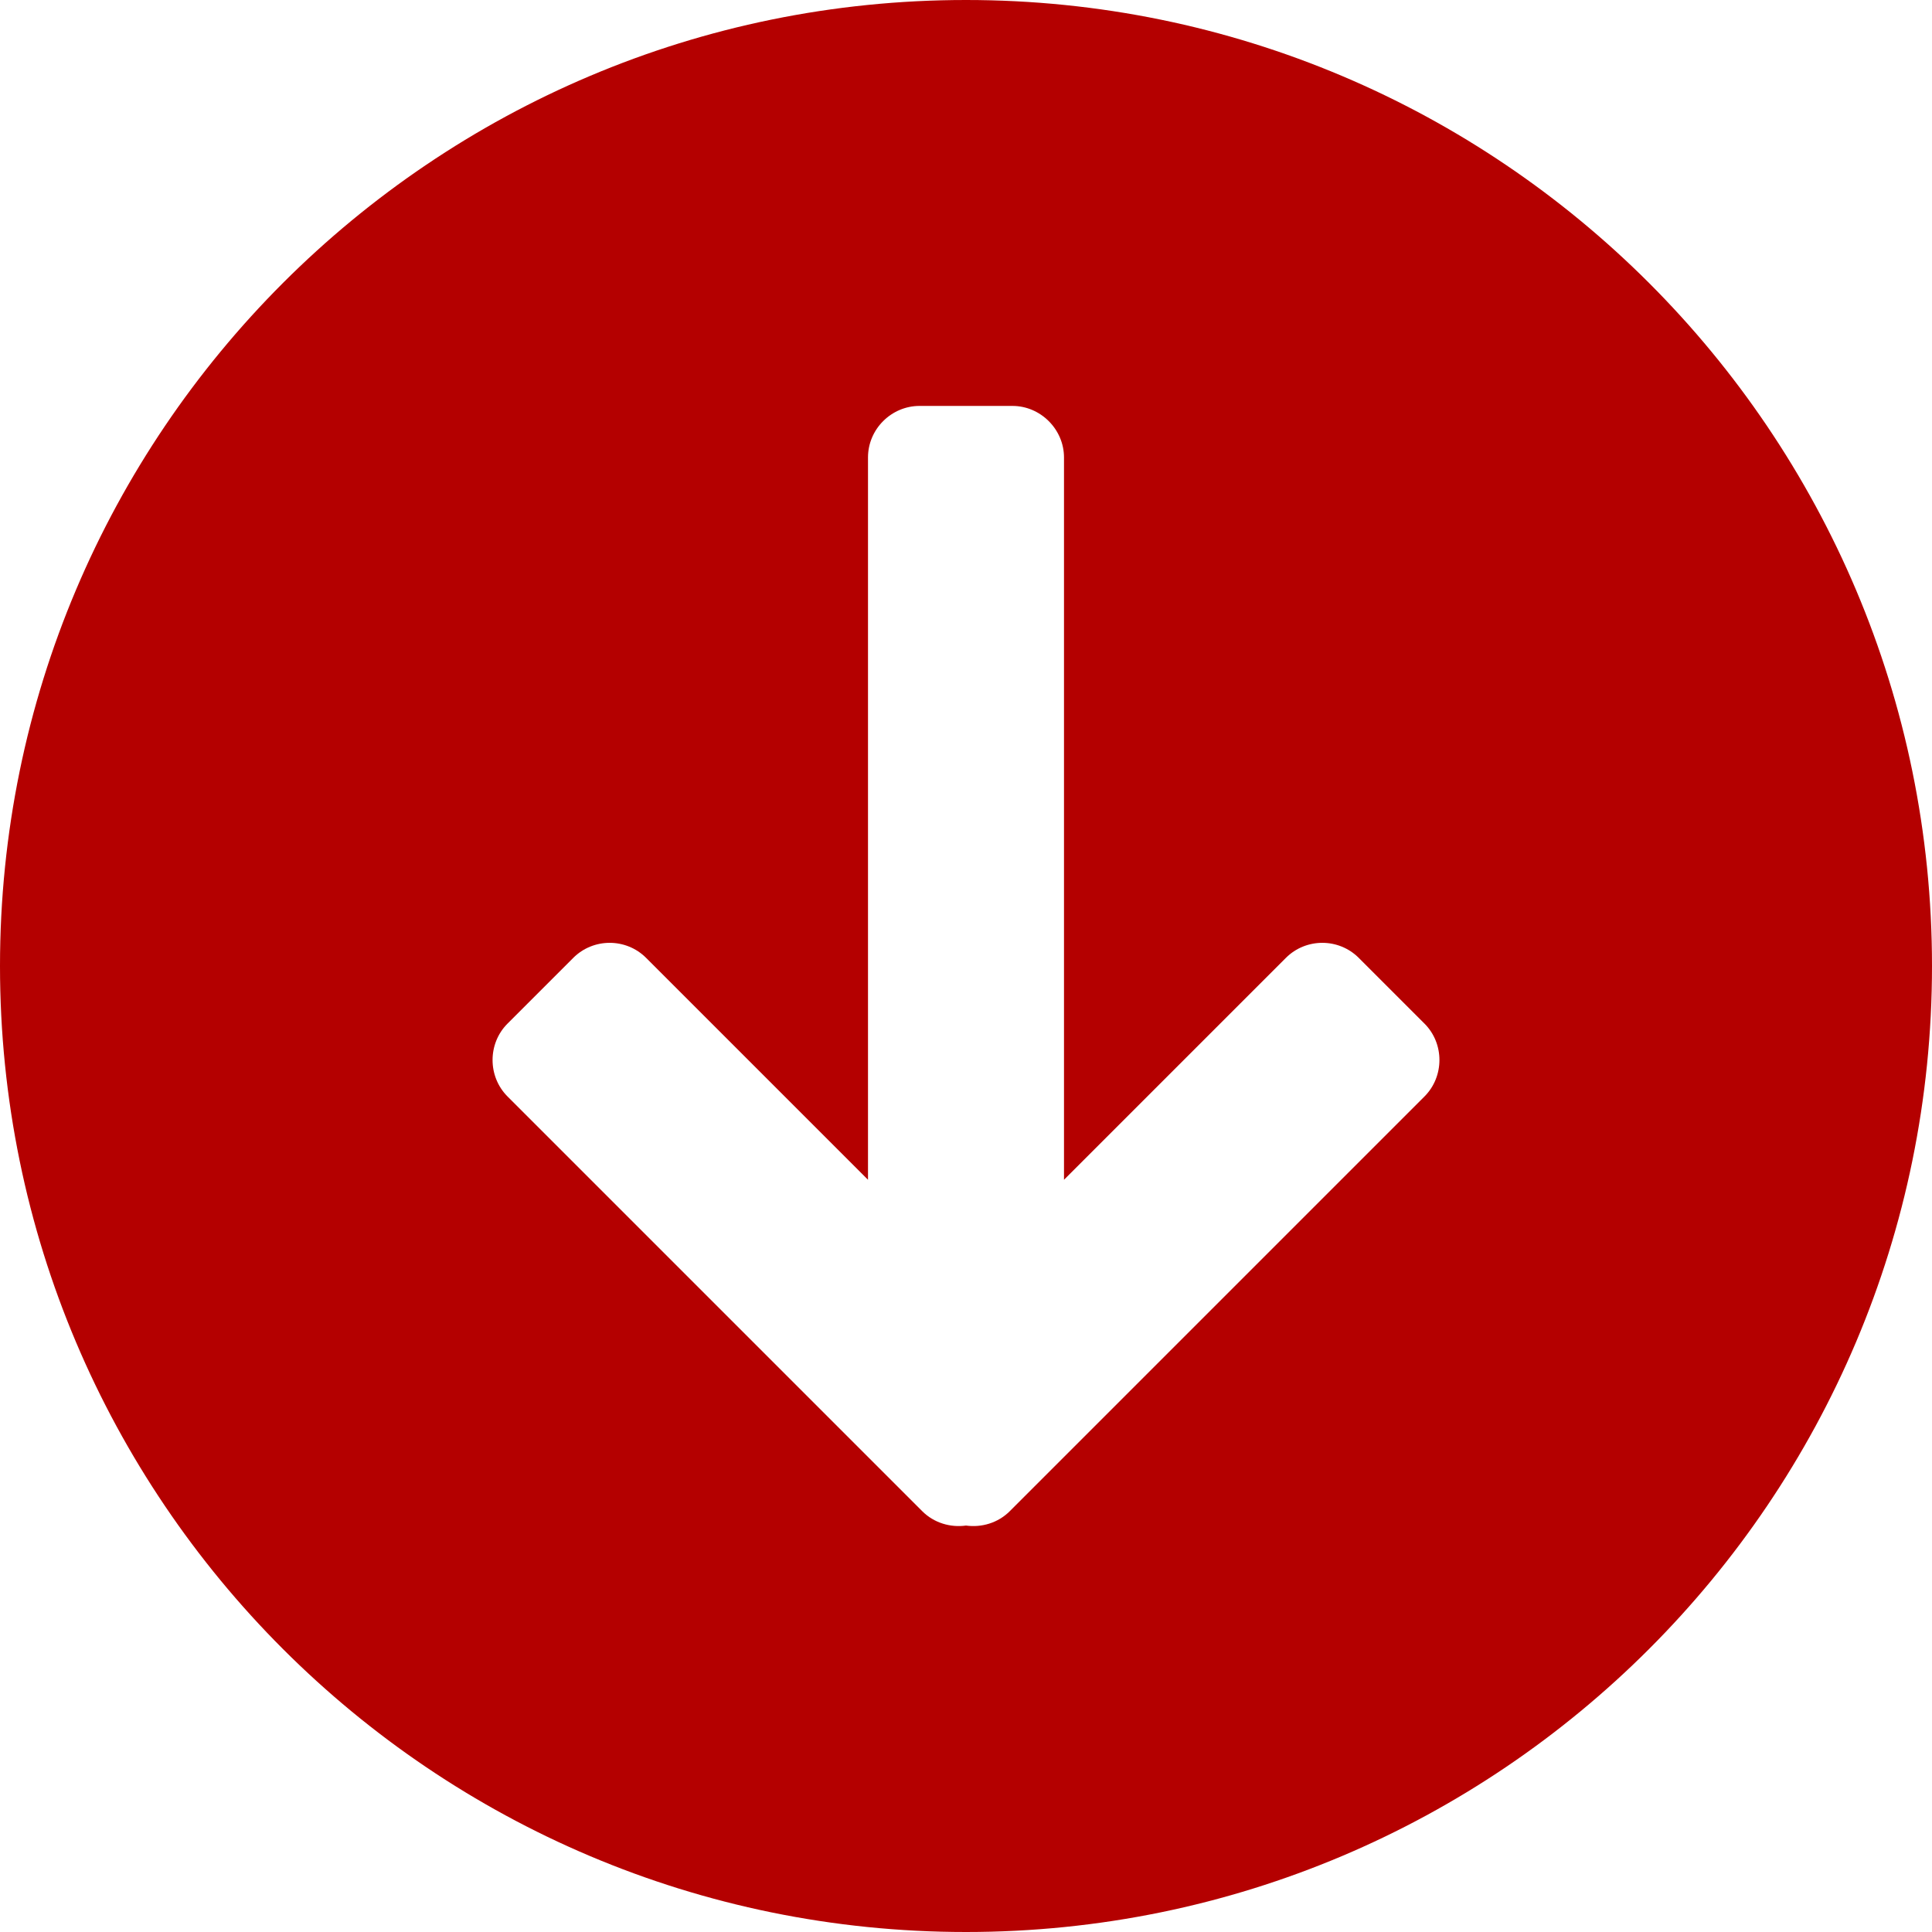 <svg xmlns="http://www.w3.org/2000/svg" version="1.1" xmlns:xlink="http://www.w3.org/1999/xlink" xmlns:svgjs="http://svgjs.com/svgjs" width="512" height="512" x="0" y="0" viewBox="0 0 254000 254000" style="enable-background:new 0 0 512 512" xml:space="preserve" fill-rule="evenodd" class=""><g><path fill="#b40000" d="M127000 254000C56871 254000 0 197129 0 127000S56871 0 127000 0s127000 56871 127000 127000-56871 127000-127000 127000zm42056-128068-29172 29172V60140c0-3692-3081-6773-6773-6773h-12222c-3692 0-6773 3043-6773 6773v94964l-29171-29172c-2638-2637-6941-2637-9579 0l-8642 8642c-2637 2638-2606 6973 0 9579l54525 54525c1543 1543 3704 2172 5751 1887 2047 285 4209-344 5752-1887l54525-54525c2606-2606 2637-6941 0-9579l-8642-8642c-2638-2637-6941-2637-9579 0z" data-original="#ff4141" class="" opacity="1"></path></g></svg>